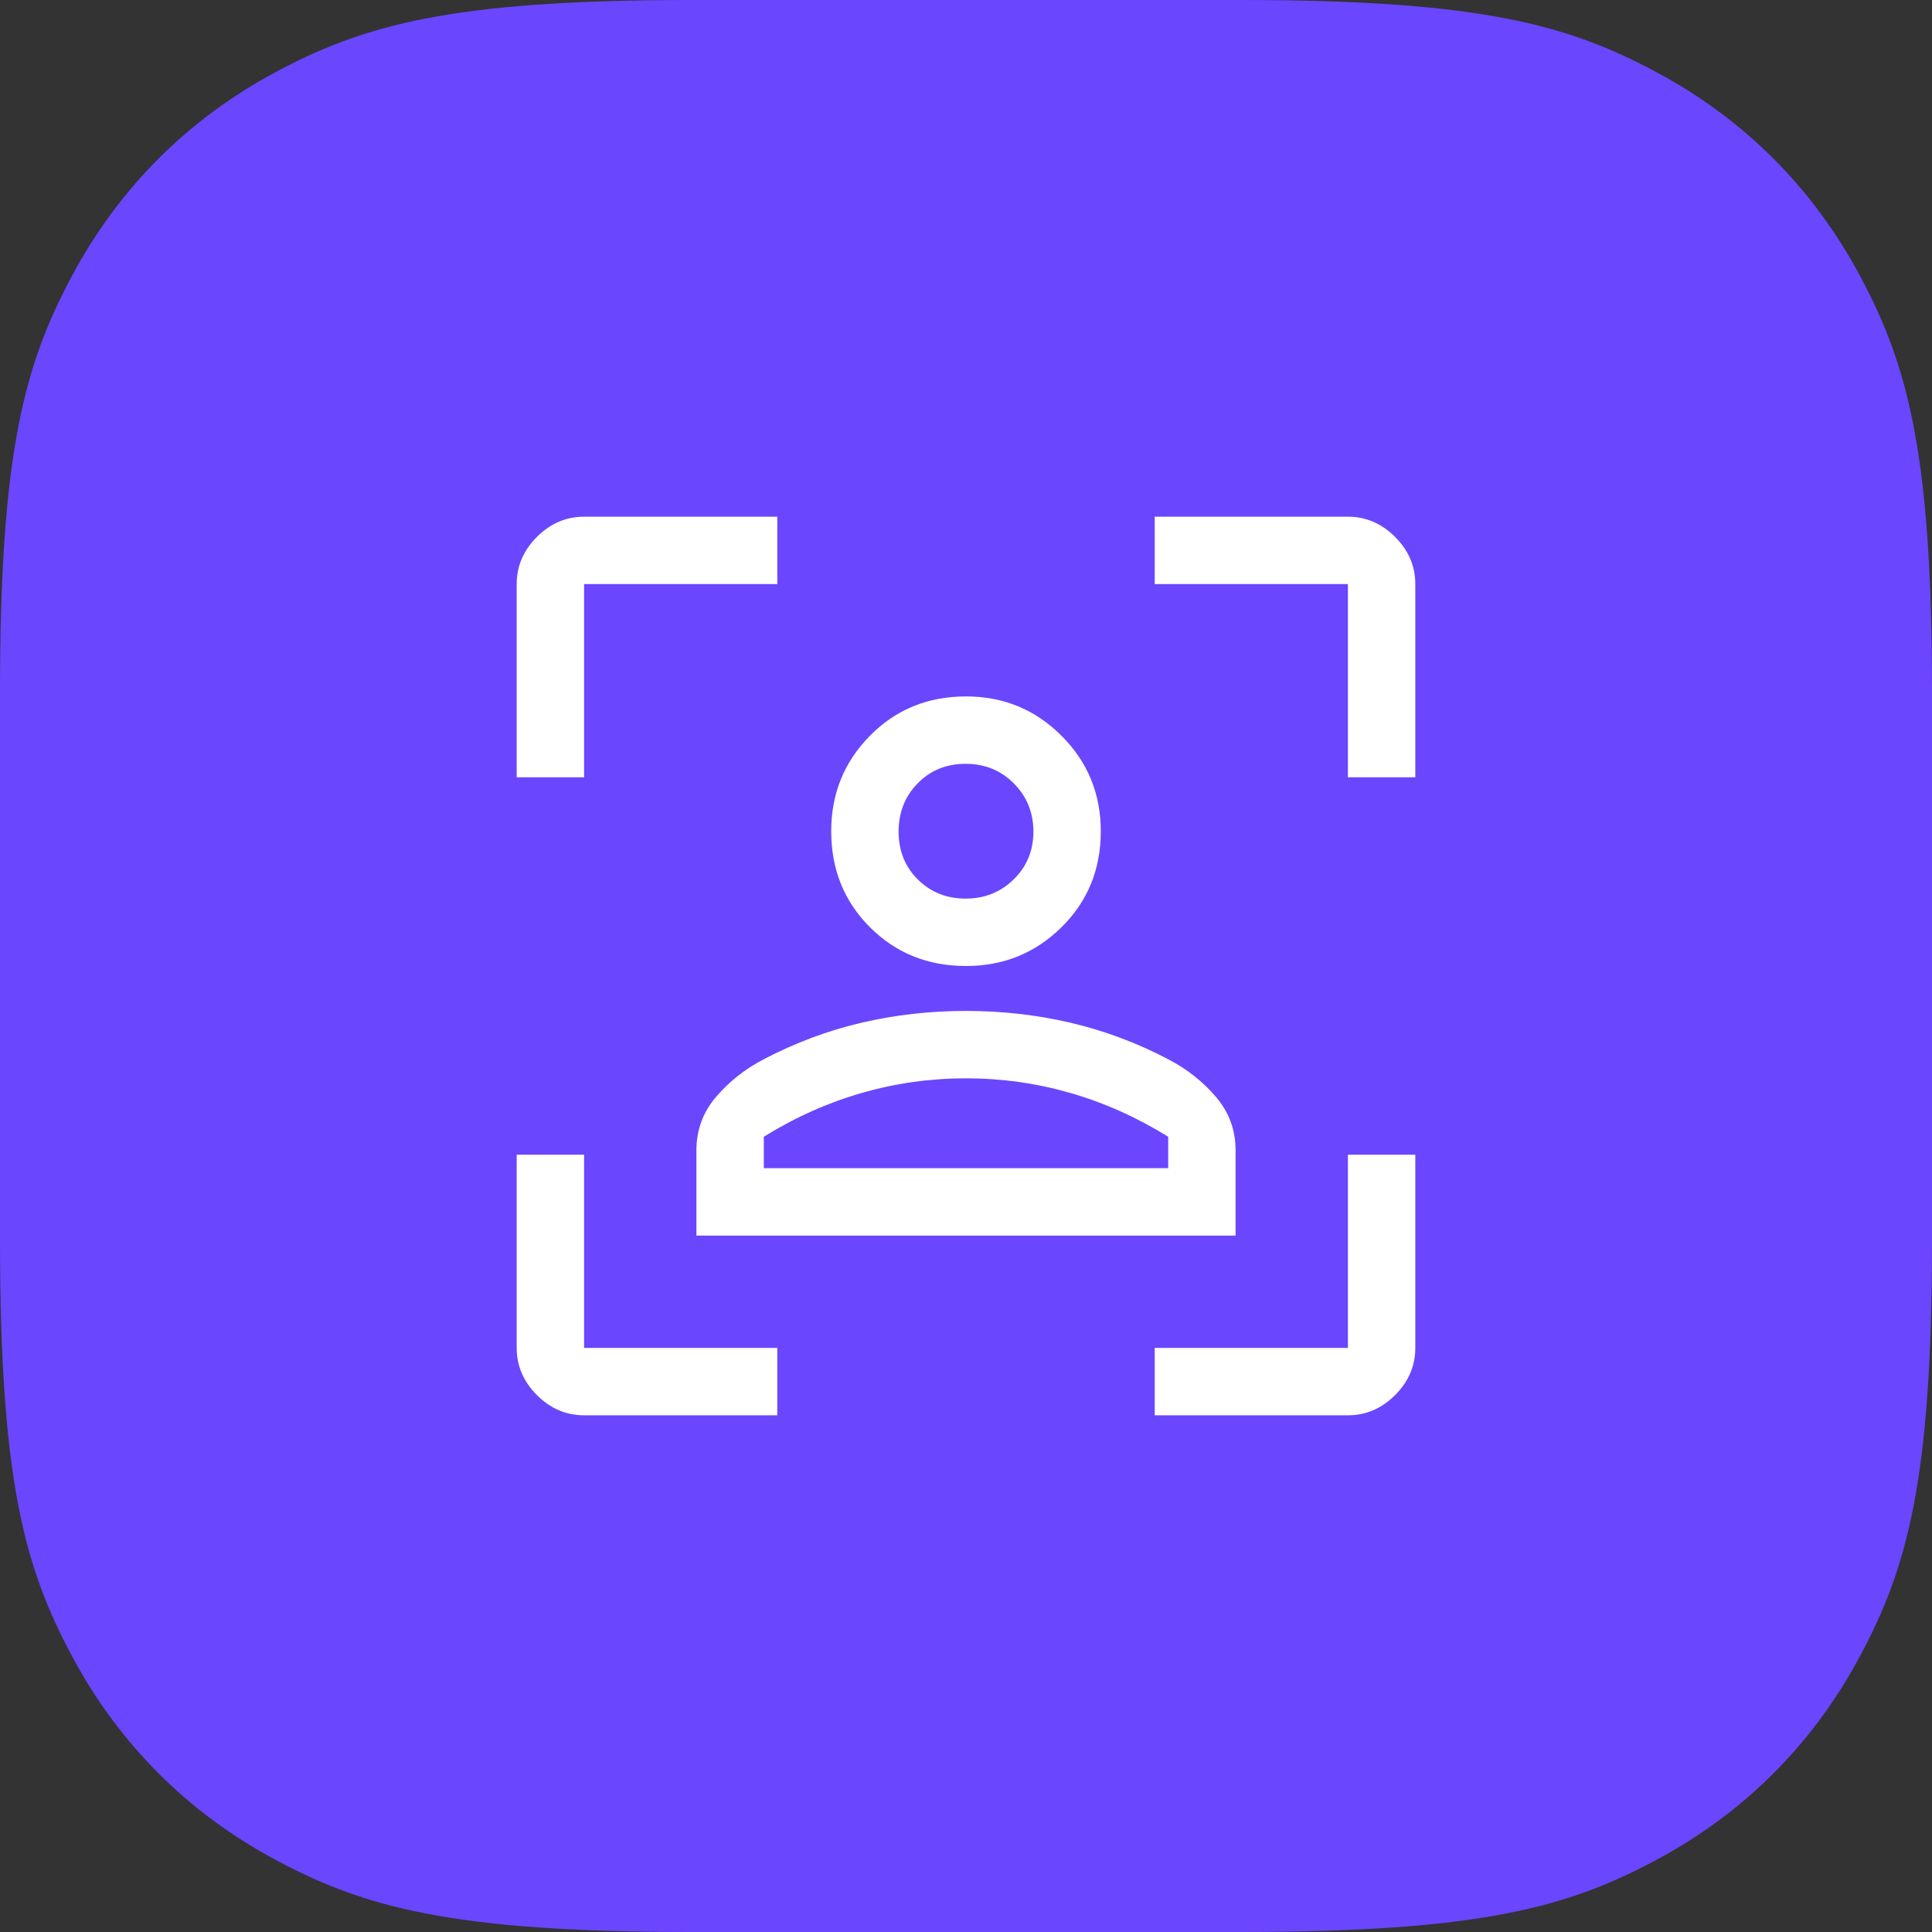 <svg xmlns="http://www.w3.org/2000/svg" xmlns:xlink="http://www.w3.org/1999/xlink" width="86px" height="86px" viewBox="0 0 86 86"><rect x="0" y="0" width="86" height="86" fill="#333333" stroke="none"/><title>audience</title><g id="Page-1" stroke="none" stroke-width="1" fill="none" fill-rule="evenodd"><g id="Dynamic-Retargeting" transform="translate(-343, -2696)"><g id="Group-4-Copy-2" transform="translate(204, 2696)"><g id="audience" transform="translate(139, 0)"><path d="M30.767,-8.28672246e-16 L55.233,1.24300837e-15 C65.932,-7.22223659e-16 69.811,1.114 73.722,3.206 C77.633,5.297 80.703,8.367 82.794,12.278 C84.886,16.189 86,20.068 86,30.767 L86,55.233 C86,65.932 84.886,69.811 82.794,73.722 C80.703,77.633 77.633,80.703 73.722,82.794 C69.811,84.886 65.932,86 55.233,86 L30.767,86 C20.068,86 16.189,84.886 12.278,82.794 C8.367,80.703 5.297,77.633 3.206,73.722 C1.114,69.811 2.4074122e-16,65.932 -4.14336123e-16,55.233 L8.28672246e-16,30.767 C-4.81482439e-16,20.068 1.114,16.189 3.206,12.278 C5.297,8.367 8.367,5.297 12.278,3.206 C16.189,1.114 20.068,4.81482439e-16 30.767,-8.28672246e-16 Z" id="Rectangle" fill="#6B46FF"></path><path d="M26,63 C25.2,63 24.5,62.7 23.9,62.1 C23.3,61.5 23,60.8 23,60 L23,51.4 L26,51.4 L26,60 L34.6,60 L34.6,63 L26,63 Z M23,34.6 L23,26 C23,25.2 23.3,24.5 23.9,23.9 C24.5,23.3 25.2,23 26,23 L34.6,23 L34.6,26 L26,26 L26,34.6 L23,34.6 Z M51.4,63 L51.4,60 L60,60 L60,51.4 L63,51.4 L63,60 C63,60.8 62.7,61.5 62.1,62.1 C61.5,62.7 60.8,63 60,63 L51.4,63 Z M60,34.6 L60,26 L51.4,26 L51.4,23 L60,23 C60.8,23 61.5,23.3 62.1,23.9 C62.7,24.5 63,25.2 63,26 L63,34.6 L60,34.6 Z M43,43 C41.3,43 39.875,42.425 38.725,41.275 C37.575,40.125 37,38.7 37,37 C37,35.333 37.575,33.917 38.725,32.75 C39.875,31.583 41.3,31 43,31 C44.667,31 46.083,31.583 47.25,32.75 C48.417,33.917 49,35.333 49,37 C49,38.7 48.417,40.125 47.25,41.275 C46.083,42.425 44.667,43 43,43 Z M42.982,40 C43.827,40 44.542,39.714 45.125,39.143 C45.708,38.571 46,37.863 46,37.018 C46,36.173 45.711,35.458 45.132,34.875 C44.554,34.292 43.837,34 42.982,34 C42.127,34 41.417,34.289 40.85,34.868 C40.283,35.446 40,36.163 40,37.018 C40,37.873 40.286,38.583 40.857,39.15 C41.429,39.717 42.137,40 42.982,40 Z M31,55 L31,51.2 C31,50.3 31.292,49.508 31.875,48.825 C32.458,48.142 33.167,47.583 34,47.15 C35.4,46.417 36.849,45.875 38.347,45.525 C39.845,45.175 41.395,45 42.997,45 C44.599,45 46.15,45.175 47.65,45.525 C49.15,45.875 50.6,46.417 52,47.15 C52.833,47.583 53.542,48.142 54.125,48.825 C54.708,49.508 55,50.3 55,51.2 L55,55 L31,55 Z M43,48 C41.415,48 39.869,48.217 38.361,48.65 C36.854,49.083 35.4,49.733 34,50.6 L34,52 L52,52 L52,50.6 C50.6,49.733 49.146,49.083 47.639,48.65 C46.131,48.217 44.585,48 43,48 Z M43,52.025 L52,52.025 L34,52.025 L43,52.025 Z" id="Shape" fill="#FFFFFF" fill-rule="nonzero"></path></g></g></g></g></svg>